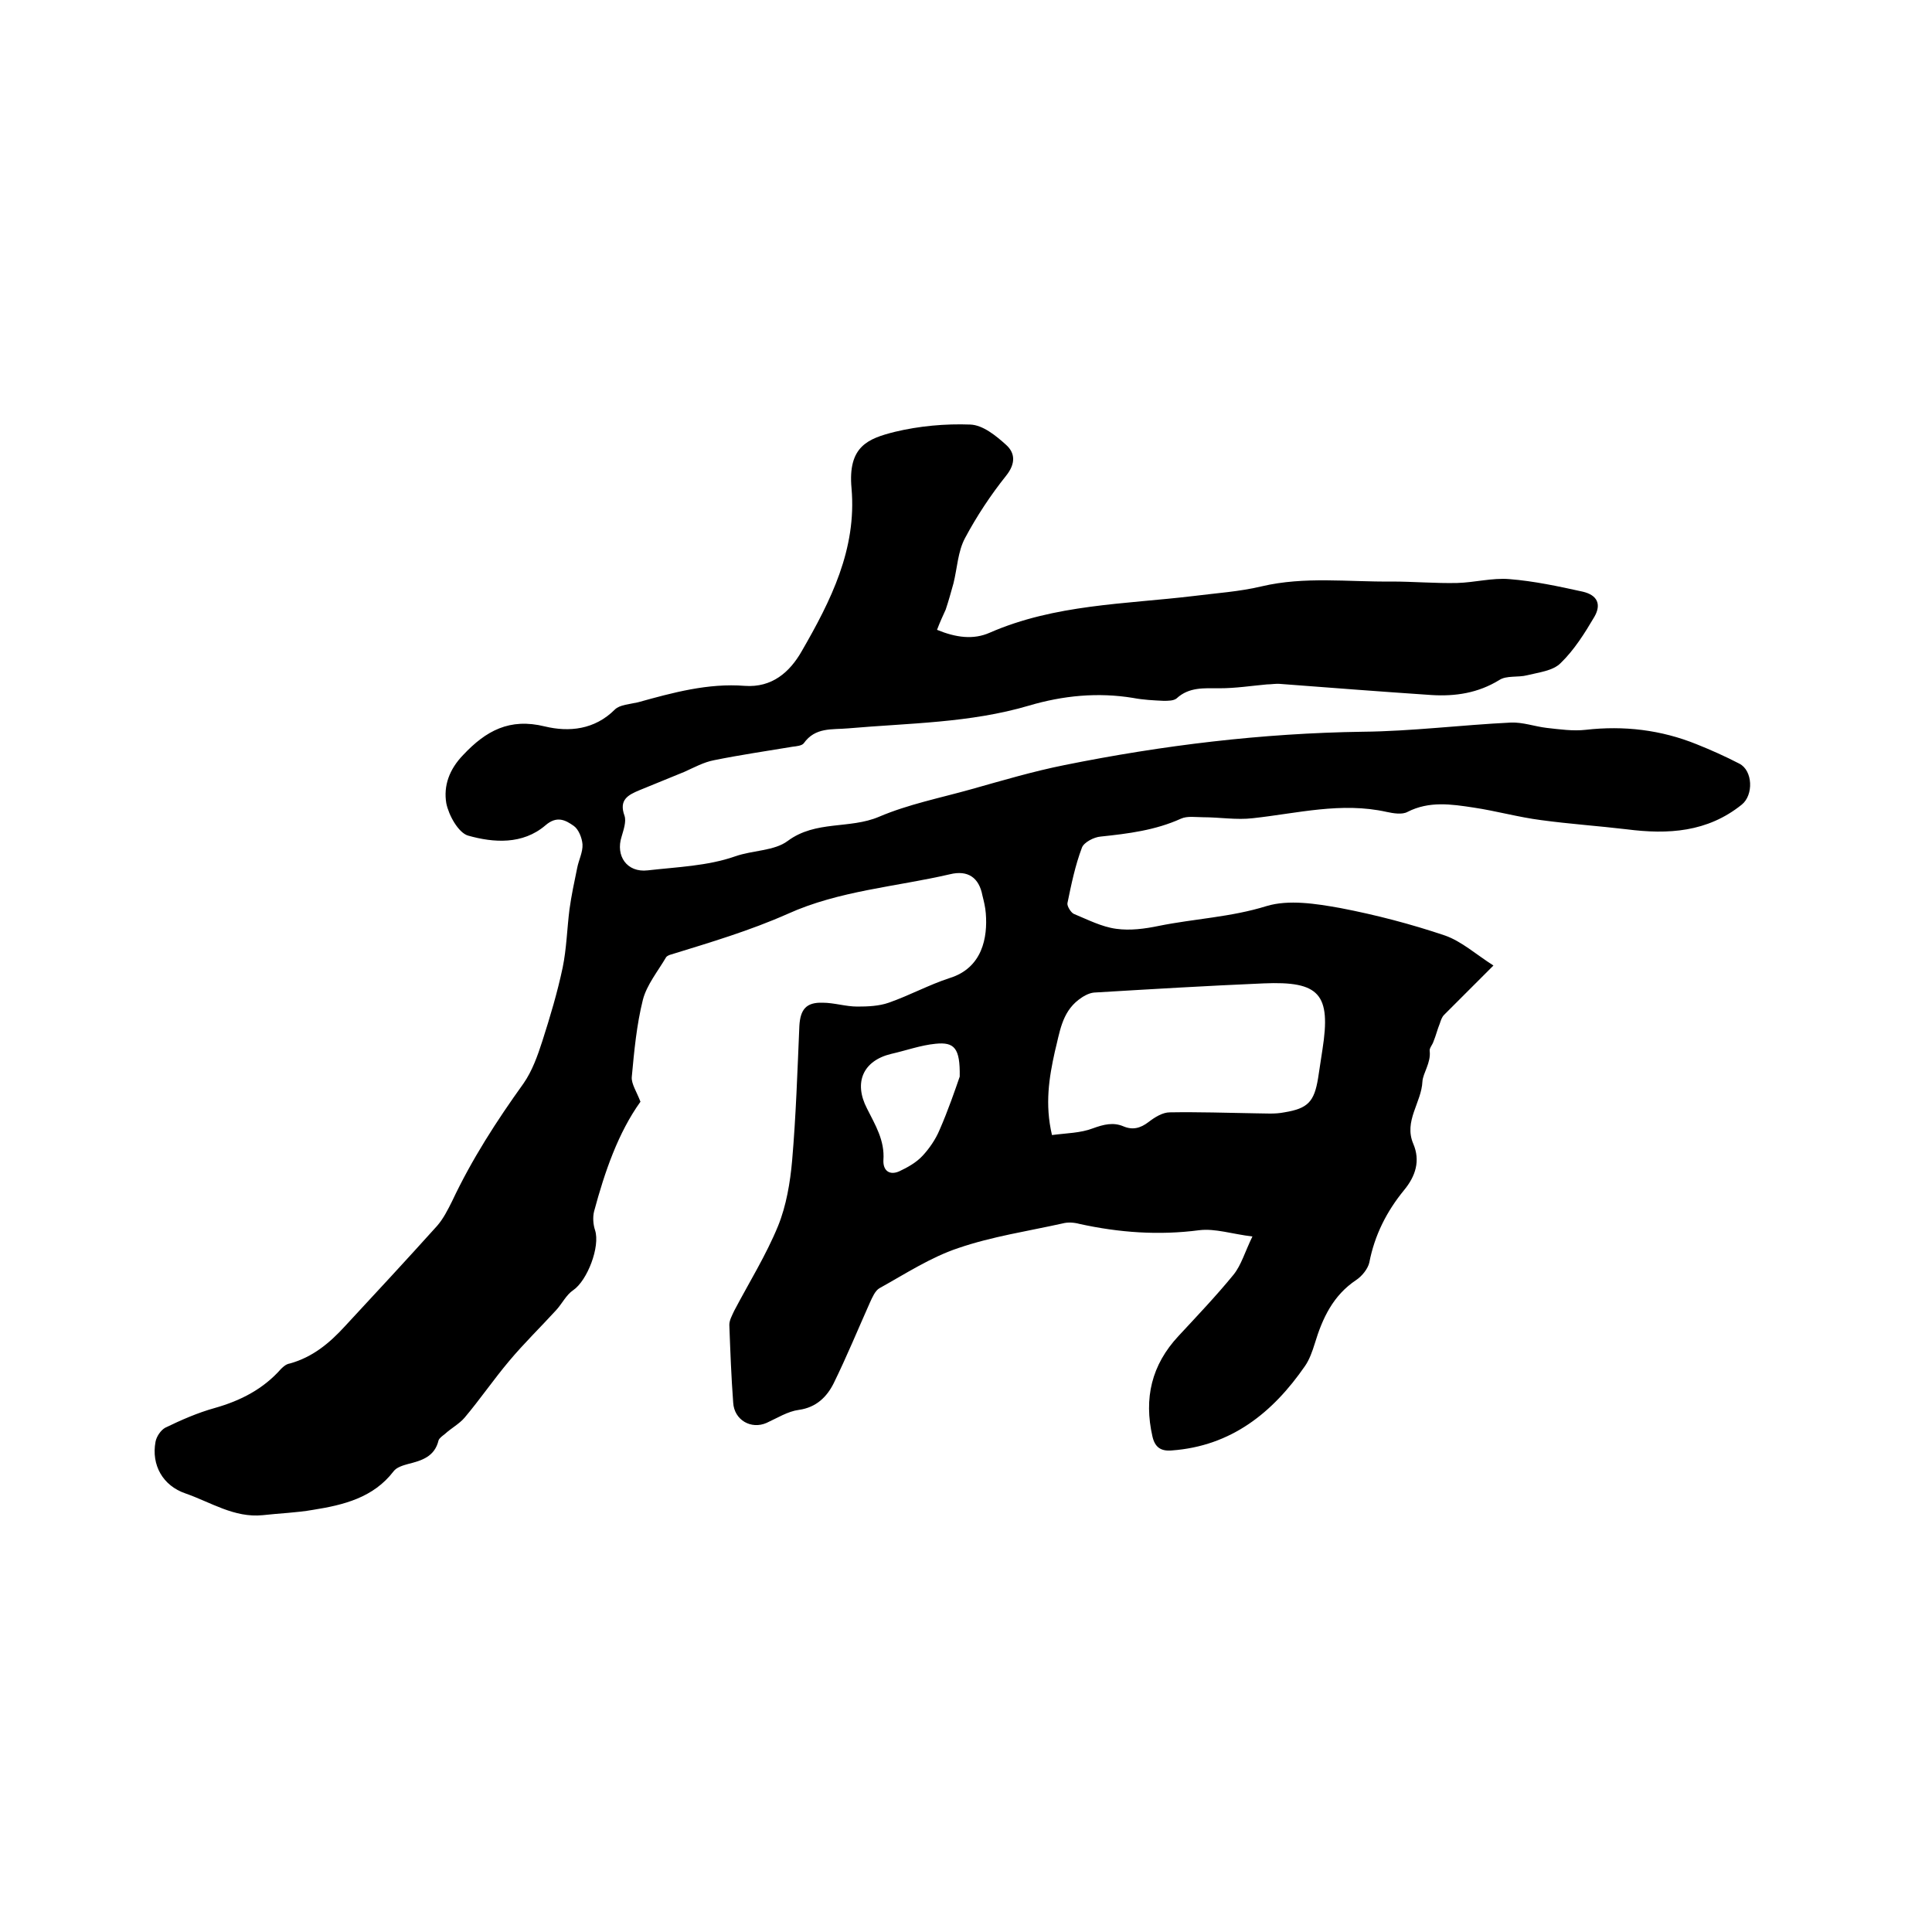 <svg enable-background="new 0 0 400 400" viewBox="0 0 400 400" xmlns="http://www.w3.org/2000/svg"><path d="m194 130.4c3.9 1.6 7.5 2.1 10.9.6 13.5-5.9 28-5.9 42.2-7.6 4.7-.6 9.5-.9 14.1-2 8.9-2.1 17.9-.9 26.9-1 4.5 0 9.1.4 13.6.3 3.6-.1 7.3-1.1 10.8-.8 5.1.4 10.2 1.5 15.2 2.6 3 .7 3.9 2.6 2.4 5.2-2 3.4-4.2 6.9-7 9.6-1.6 1.6-4.5 1.9-6.9 2.5-1.9.5-4.3 0-5.8 1-4.4 2.7-9.1 3.4-14 3.1-10.4-.7-20.8-1.5-31.3-2.3-.9-.1-1.9.1-2.8.1-3.3.3-6.5.8-9.8.8-3.2 0-6.3-.3-8.9 2.1-.6.5-1.8.5-2.7.5-2.1-.1-4.2-.2-6.3-.6-7.3-1.2-14.5-.5-21.6 1.6-12.2 3.6-24.8 3.6-37.4 4.7-3.3.3-6.8-.3-9.2 3.1-.4.5-1.5.6-2.3.7-5.4.9-10.9 1.7-16.3 2.8-2.1.4-4.1 1.5-6.1 2.4-3.1 1.3-6.2 2.5-9.3 3.8-2.4 1-4.3 2-3.1 5.3.4 1.2-.2 2.9-.6 4.3-1.3 4 1.1 7.5 5.4 7 6.1-.7 12.4-.9 18.1-2.9 3.7-1.3 8.1-1.1 10.9-3.2 5.8-4.3 12.8-2.4 18.9-5s12.7-3.9 19.1-5.7 12.8-3.7 19.3-5c20.3-4.1 40.9-6.6 61.7-6.9 10.2-.1 20.4-1.4 30.7-1.9 2.5-.1 4.9.8 7.4 1.1 2.7.3 5.5.7 8.1.4 7.9-.9 15.6 0 23 3 3 1.2 5.9 2.5 8.8 4 2.8 1.4 3 6.5.5 8.5-7.1 5.7-15.2 6.2-23.8 5.1-5.9-.7-11.8-1.1-17.7-1.9-4.7-.6-9.3-1.9-14-2.6-4.6-.7-9.2-1.4-13.7.9-1.1.6-2.9.3-4.3 0-9.4-2.1-18.5.3-27.7 1.3-3.4.4-6.9-.2-10.3-.2-1.5 0-3.3-.3-4.6.3-5.3 2.4-10.9 3.1-16.6 3.7-1.4.1-3.5 1.2-3.9 2.3-1.4 3.7-2.2 7.6-3 11.5-.1.6.7 1.9 1.3 2.2 2.9 1.2 5.8 2.7 8.8 3.1 2.9.4 5.9 0 8.8-.6 7.4-1.5 14.9-1.8 22.3-4.1 4.6-1.4 10.3-.5 15.3.4 7.3 1.4 14.6 3.3 21.7 5.7 3.4 1.2 6.4 3.9 10 6.2-3.8 3.8-7 7-10.2 10.2-.5.5-.7 1.2-.9 1.8-.5 1.2-.8 2.5-1.3 3.7-.2.7-.9 1.4-.8 2 .3 2.4-1.4 4.6-1.5 6.3-.2 4.4-3.9 8.2-1.9 12.9 1.5 3.5.5 6.7-1.9 9.6-3.6 4.4-6.1 9.3-7.2 15-.3 1.3-1.5 2.8-2.7 3.6-4.8 3.2-7 7.9-8.6 13.2-.5 1.6-1.1 3.3-2 4.6-6.7 9.7-15.3 16.6-27.6 17.5-2.3.2-3.5-.7-4-2.9-1.8-7.9-.2-14.8 5.4-20.8 3.9-4.2 7.8-8.3 11.4-12.7 1.6-2 2.3-4.6 3.9-7.9-4.2-.5-7.7-1.7-11-1.3-8.4 1.1-16.6.5-24.8-1.3-1.1-.3-2.4-.4-3.5-.1-7.2 1.6-14.6 2.7-21.6 5.1-5.7 1.9-10.9 5.3-16.3 8.3-.9.5-1.5 1.9-2 3-2.5 5.6-4.8 11.2-7.5 16.7-1.4 2.8-3.6 5-7.2 5.5-2.3.3-4.5 1.7-6.7 2.7-3.2 1.4-6.7-.6-6.9-4.2-.4-5.3-.6-10.7-.8-16.1 0-1 .6-2 1-2.9 3.1-5.9 6.6-11.5 9.1-17.6 1.7-4.2 2.5-9 2.9-13.5.8-9.3 1.1-18.6 1.5-27.9.2-3.4 1.4-4.9 4.8-4.8 2.4 0 4.8.8 7.2.8 2.2 0 4.5-.1 6.5-.8 4.3-1.5 8.3-3.7 12.6-5.1 6.8-2.1 7.9-8.4 7.5-13.4-.1-1.3-.4-2.5-.7-3.7-.7-3.7-3-5.3-6.7-4.4-11.2 2.6-23 3.4-33.6 8.2-7.9 3.5-16 5.9-24.1 8.4-.4.1-.9.3-1.1.6-1.7 2.9-4 5.7-4.8 8.8-1.3 5.2-1.8 10.6-2.3 16-.1 1.4 1 3 1.8 5.1-4.6 6.4-7.4 14.5-9.6 22.7-.3 1.2-.2 2.7.2 3.9 1.1 3.4-1.6 10.4-4.5 12.4-1.5 1-2.3 2.8-3.6 4.2-3.2 3.5-6.6 6.8-9.7 10.5-3.2 3.8-6 7.9-9.2 11.7-1.1 1.3-2.8 2.2-4.1 3.4-.5.4-1.1.8-1.3 1.3-.8 3.4-3.5 4.2-6.3 4.9-1.1.3-2.4.7-3 1.5-4.2 5.5-10.4 7-16.7 8-3.4.6-6.9.7-10.4 1.1-5.9.6-10.8-2.7-16-4.5-4.7-1.6-7.1-5.9-6.2-10.7.2-1.1 1.1-2.4 2-2.9 3.3-1.6 6.7-3.1 10.3-4.1 5.3-1.5 10-3.9 13.7-8.1.5-.5 1.1-1 1.8-1.1 4.7-1.3 8.2-4.2 11.4-7.7 6.4-6.9 12.8-13.8 19.1-20.8 1.3-1.5 2.2-3.3 3.1-5.1 4.1-8.7 9.2-16.6 14.8-24.4 1.8-2.6 2.9-5.7 3.9-8.8 1.6-5 3.1-10 4.2-15.2.8-3.9.9-8 1.4-12 .4-2.9 1-5.7 1.6-8.6.3-1.6 1.2-3.3 1.1-4.9-.1-1.3-.8-3.1-1.8-3.8-1.7-1.2-3.5-2.2-5.9-.1-4.7 4-10.7 3.6-16 2.1-2-.6-4-4.2-4.5-6.7-.6-3.6.6-7 3.5-10 4.7-5 9.6-7.7 16.9-5.9 5 1.2 10.3.7 14.5-3.5 1-1 3.1-1.1 4.8-1.5 7.2-2 14.5-4 22.1-3.4 5.6.4 9.3-2.8 11.8-7.2 6-10.4 11.4-21.1 10.3-33.7-.8-8.7 3.4-10.3 9-11.7 5-1.2 10.4-1.7 15.6-1.5 2.6.1 5.3 2.3 7.4 4.2 1.9 1.7 2 3.9 0 6.4-3.2 4-6.1 8.4-8.5 12.9-1.5 2.8-1.6 6.2-2.4 9.4-.5 1.8-1 3.6-1.6 5.4-.5 1.1-1.2 2.6-1.8 4.2zm23.8 104.6c3-.4 5.9-.4 8.5-1.4 2.2-.8 4.2-1.3 6.3-.4 1.9.8 3.5.4 5.2-.9 1.3-1 2.9-2 4.4-2 5.9-.1 11.8.1 17.7.2 2 0 4 .2 6-.2 4.9-.8 6.2-2.2 7-7.1.3-2 .6-4 .9-5.9 1.8-11.5-.6-14.2-12.2-13.7-11.7.5-23.4 1.2-35.1 1.9-1.1.1-2.3.8-3.2 1.5-3.5 2.7-3.9 6.8-4.9 10.7-1.2 5.4-2.1 10.9-.6 17.3zm-19.1-12.1c.1-5.9-1.1-7.2-5-6.8-3.1.3-6.1 1.4-9.2 2.1-5.8 1.4-7.8 5.9-5 11.3 1.7 3.4 3.7 6.6 3.4 10.7-.1 2.2 1.3 3.2 3.3 2.3 1.7-.8 3.5-1.8 4.8-3.2 1.4-1.5 2.7-3.4 3.5-5.3 1.8-4.1 3.3-8.5 4.2-11.1z"/></svg>